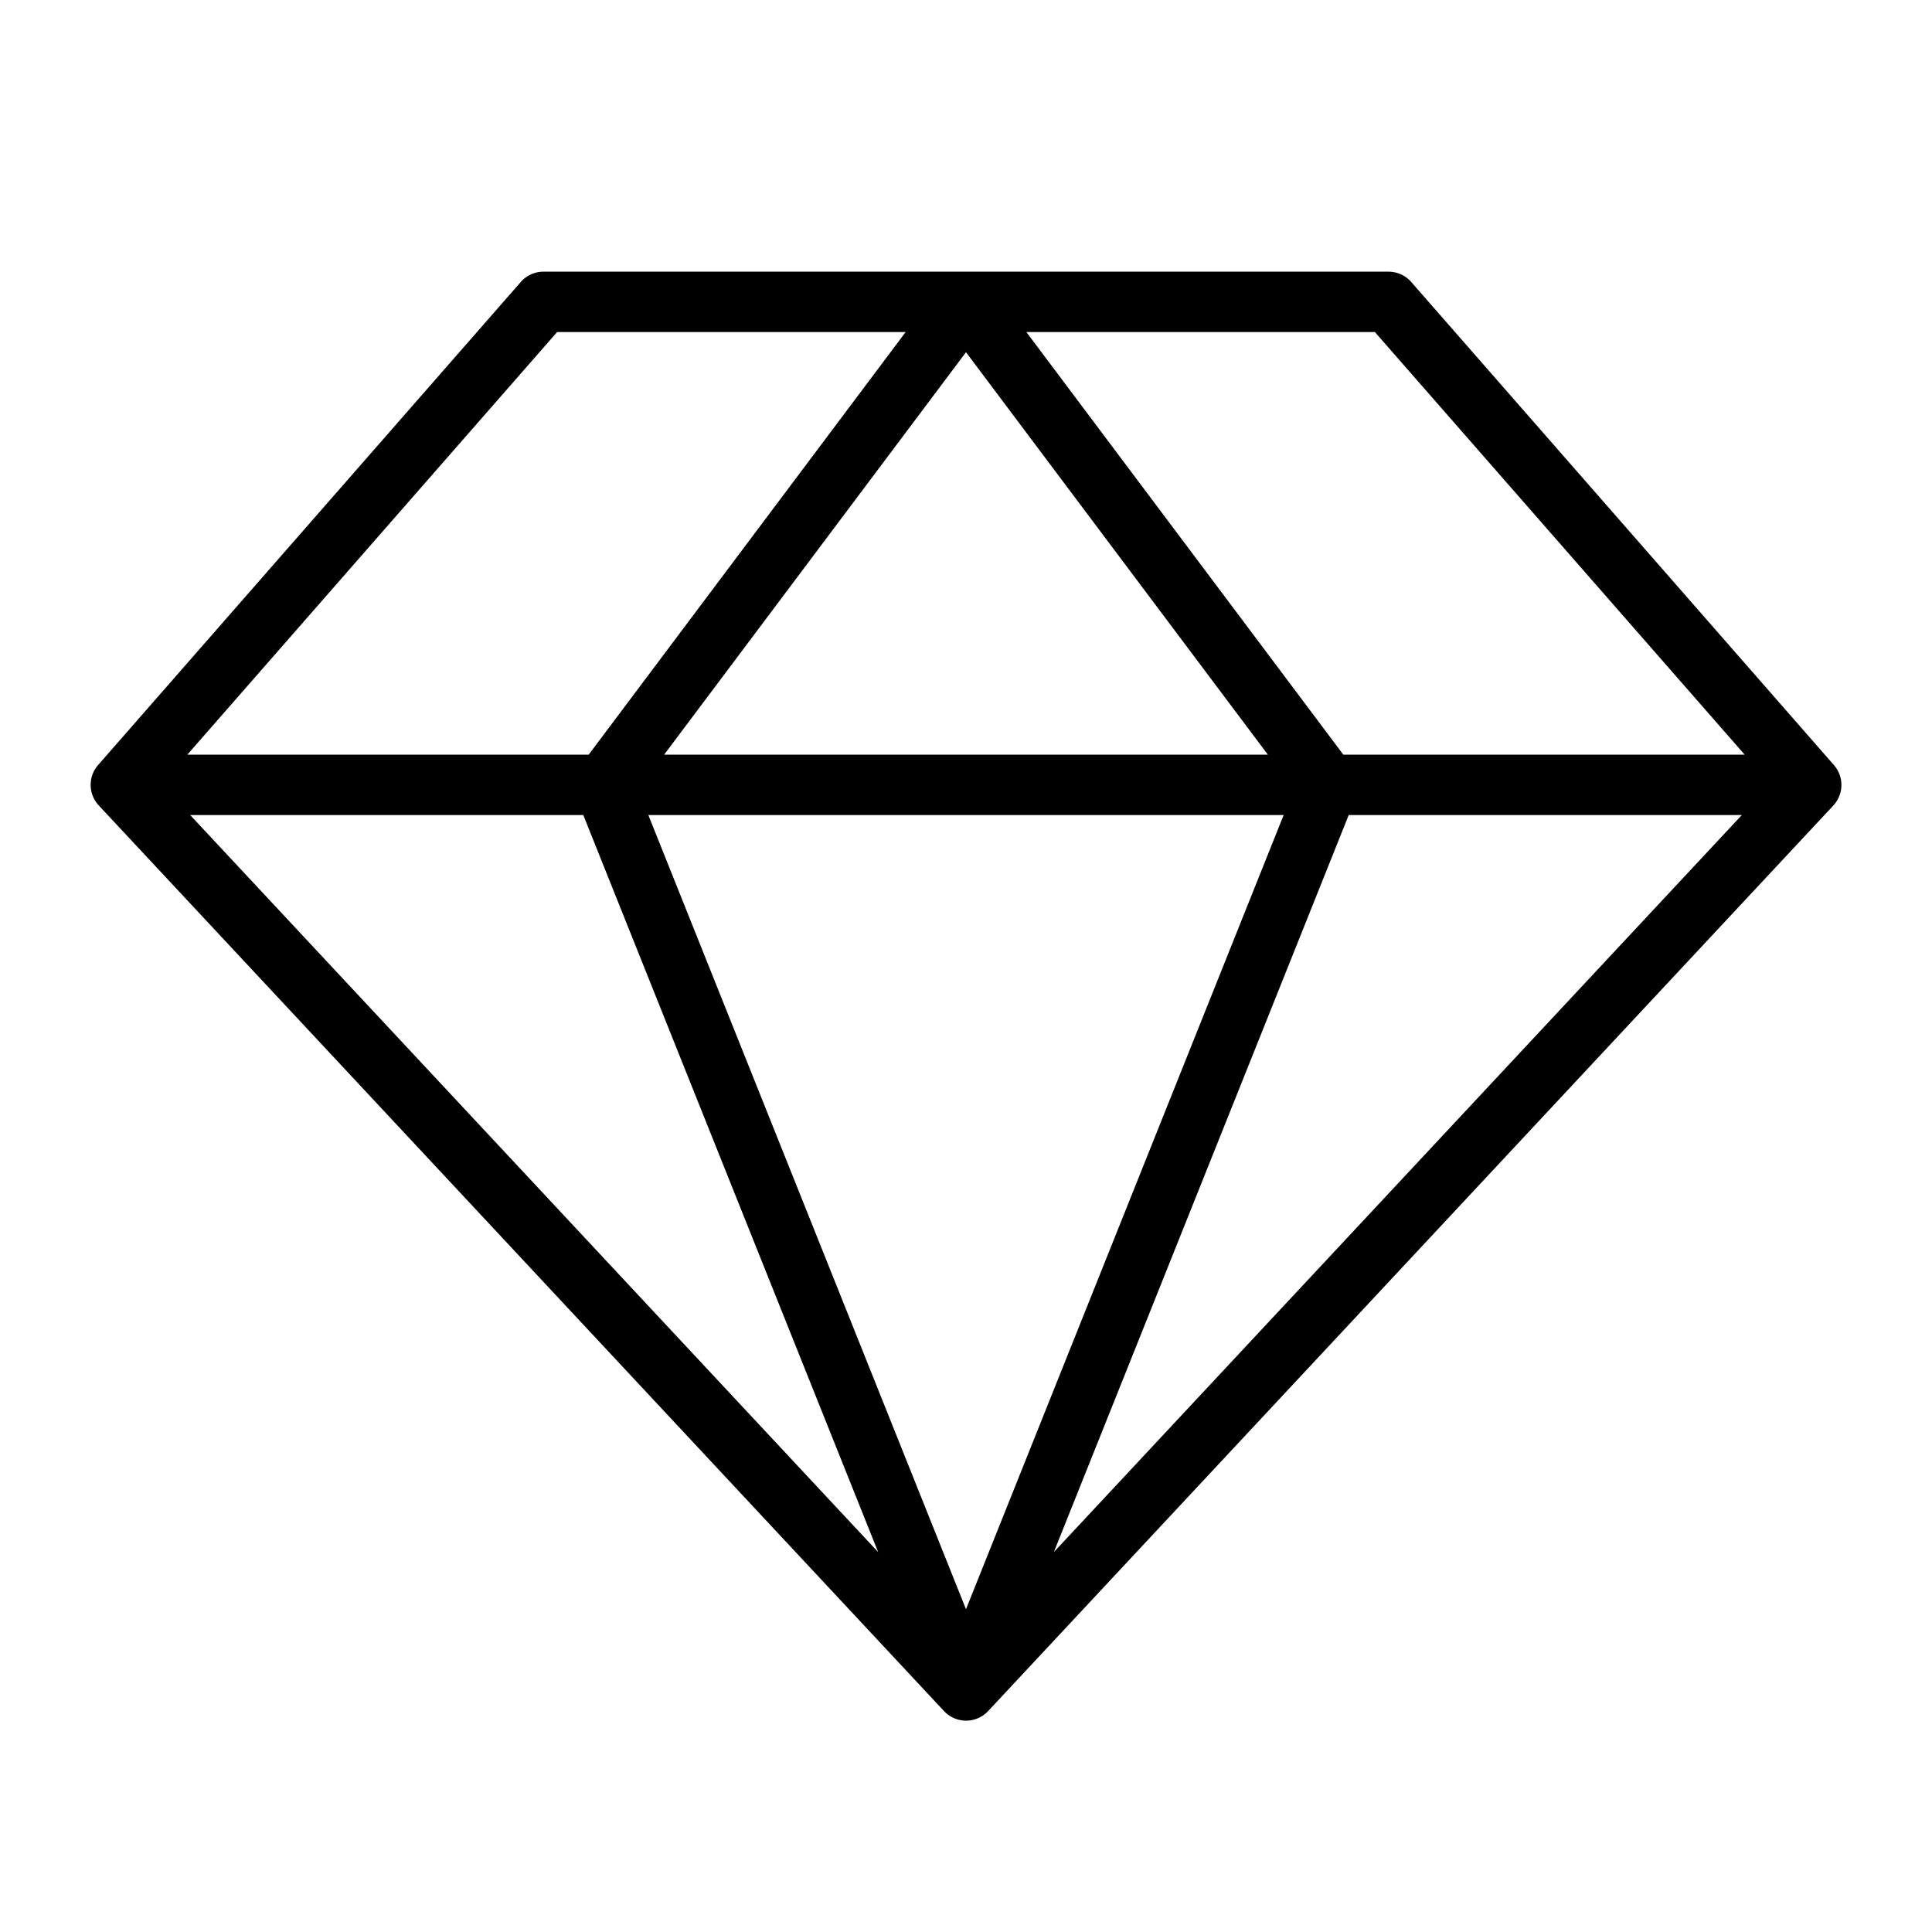 <svg xmlns="http://www.w3.org/2000/svg" width="96" height="96" fill="#000000" viewBox="0 0 256 256"><path d="M243,101.37l-56-64A4,4,0,0,0,184,36H72a4,4,0,0,0-3,1.37l-56,64a4,4,0,0,0,.09,5.36l112,120a4,4,0,0,0,5.84,0l112-120A4,4,0,0,0,243,101.37ZM77.29,108l39.07,97.66L25.2,108Zm92.8,0L128,213.23,85.91,108ZM88,100l40-53.33L168,100Zm90.71,8H230.8l-91.16,97.66Zm52.47-8H178L136,44h46.18ZM73.82,44H120L78,100H24.82Z"></path></svg>